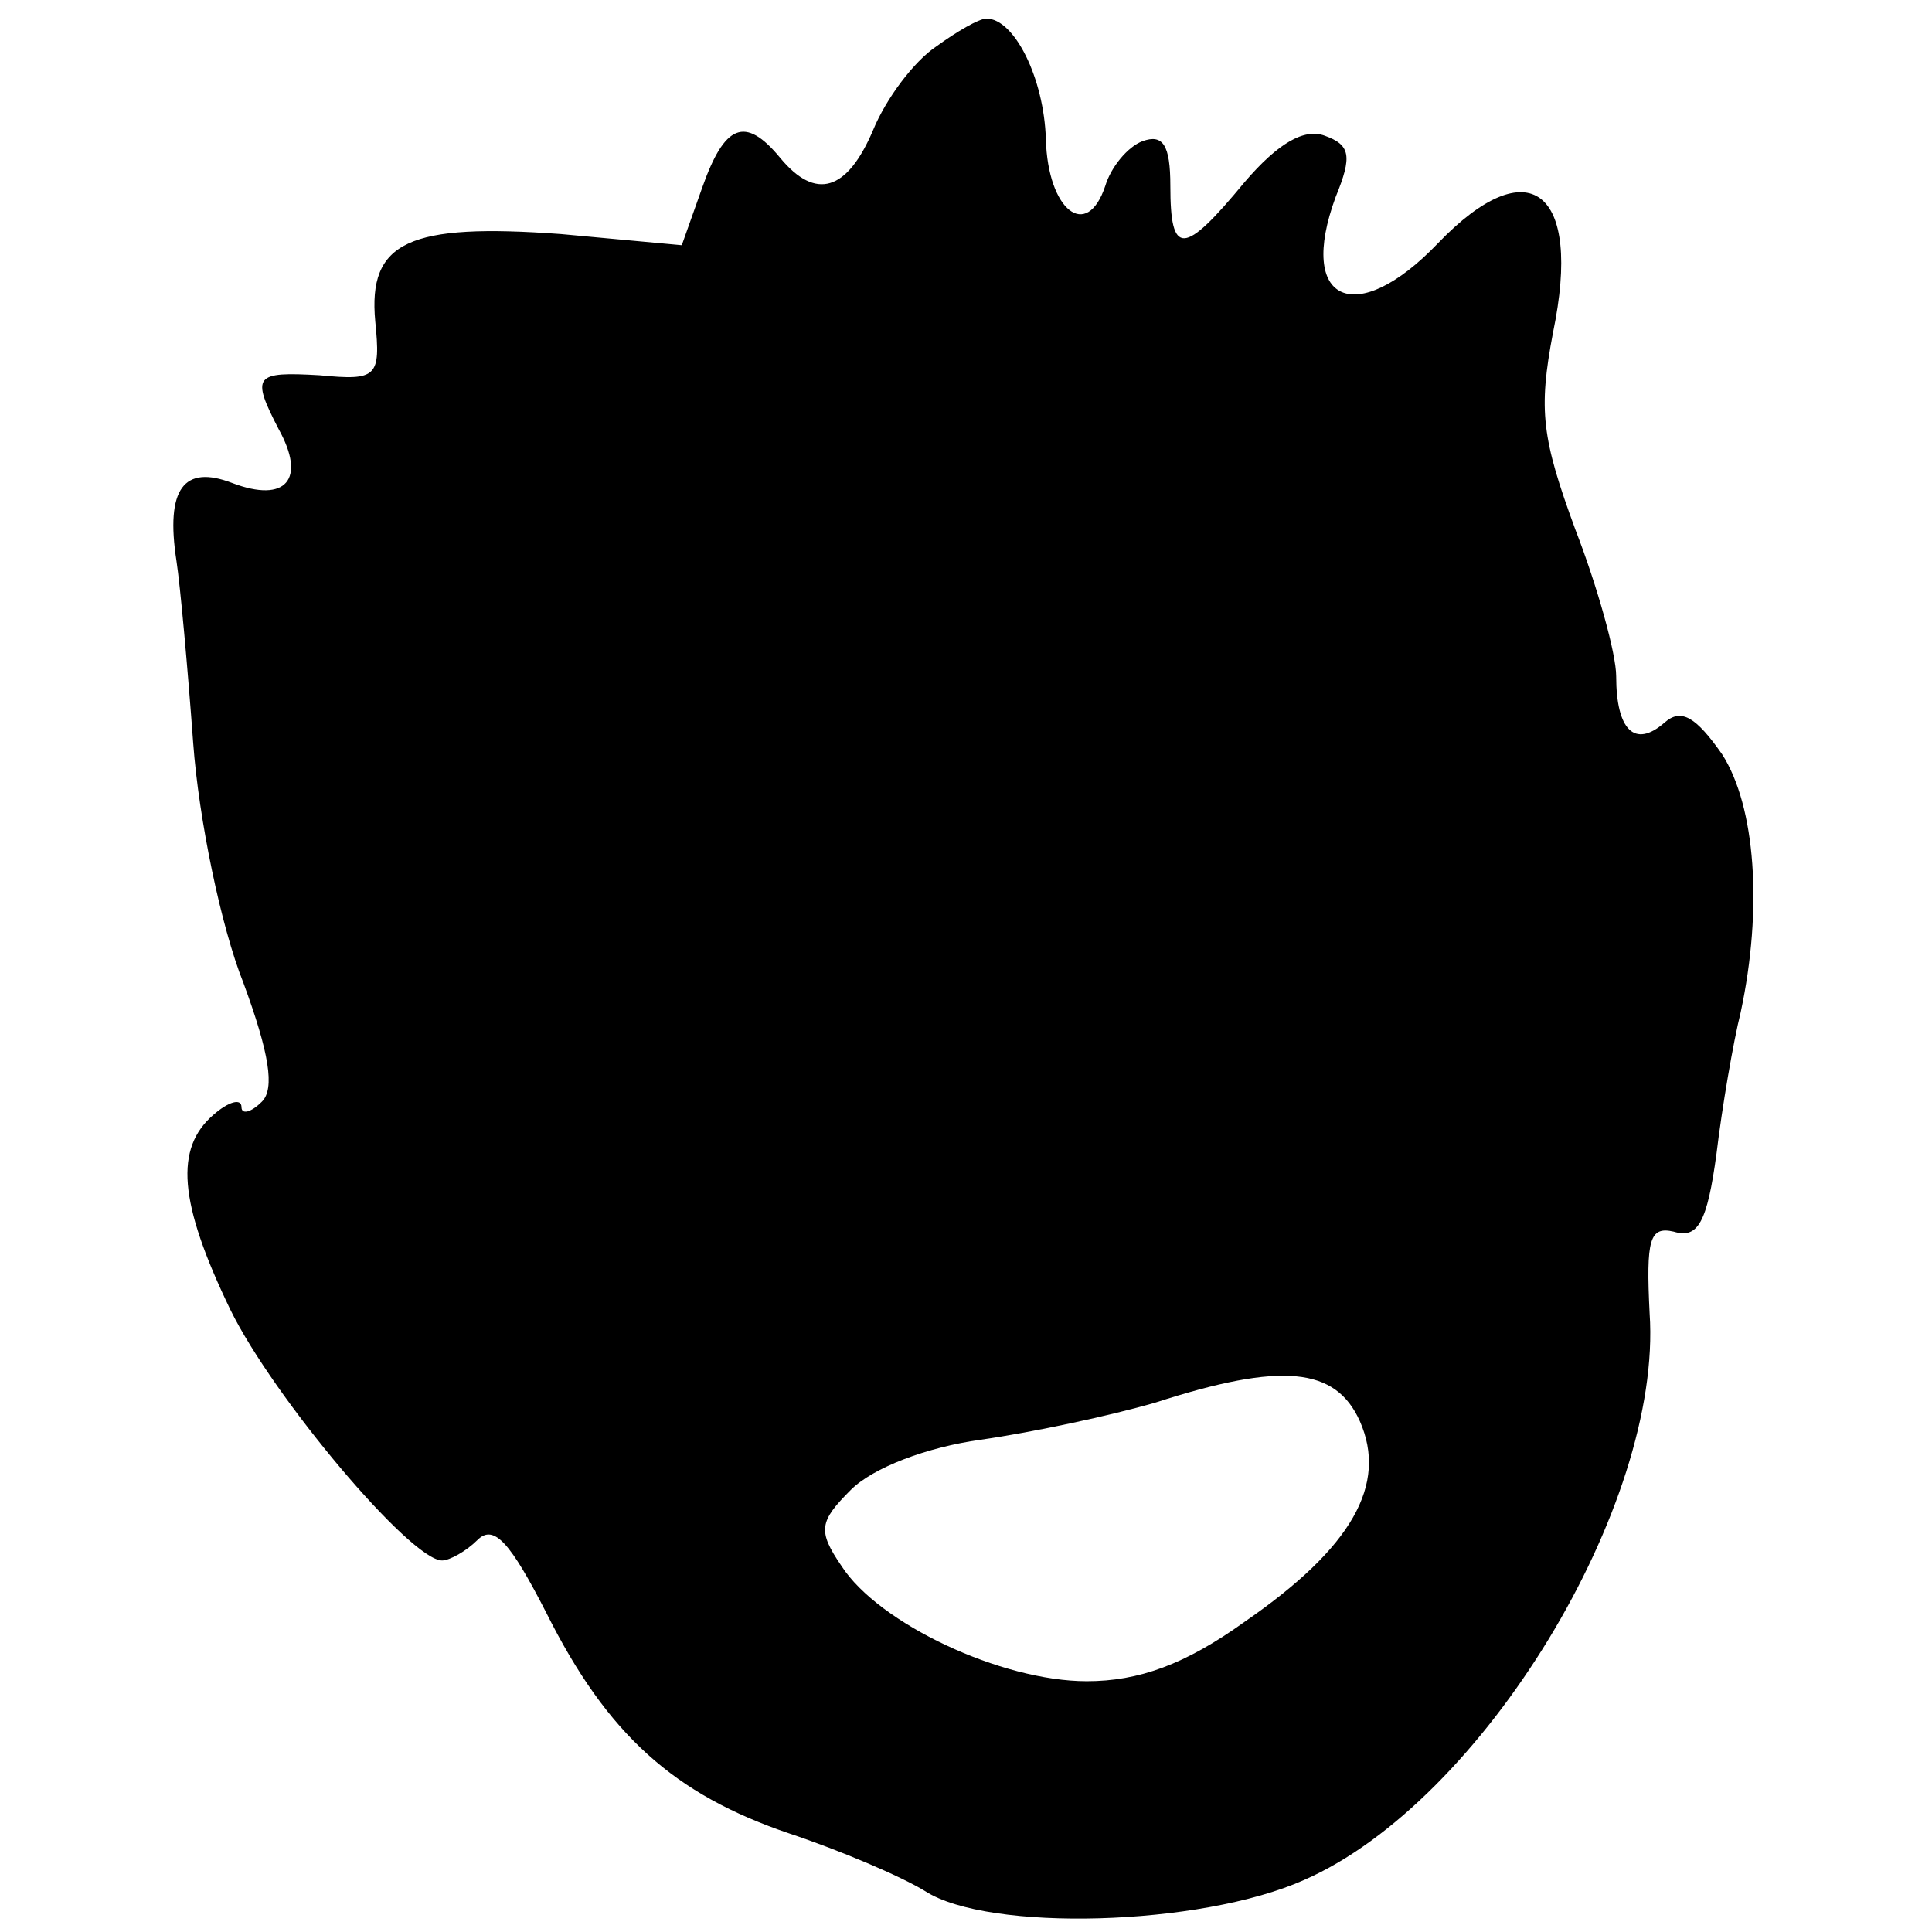 <?xml version="1.0" standalone="no"?>
<!DOCTYPE svg PUBLIC "-//W3C//DTD SVG 20010904//EN"
 "http://www.w3.org/TR/2001/REC-SVG-20010904/DTD/svg10.dtd">
<svg version="1.0" xmlns="http://www.w3.org/2000/svg"
 width="104pt" height="104pt" viewBox="0 0 104 104"
 preserveAspectRatio="xMidYMid meet">
<g transform="translate(0,104) scale(0.1,-0.1)"
fill="#000000" stroke="none">
<path d="M504 1015 c-12 -8 -27 -28 -34 -45 -14 -33 -31 -38 -50 -15 -19 23
-30 18 -42 -16 l-11 -31 -65 6 c-82 6 -104 -4 -100 -47 3 -30 1 -32 -30 -29
-35 2 -37 0 -22 -29 15 -27 4 -40 -25 -29 -26 10 -36 -3 -30 -42 2 -13 6 -57
9 -98 3 -41 15 -99 27 -129 14 -38 17 -57 10 -64 -6 -6 -11 -7 -11 -3 0 5 -7
3 -15 -4 -21 -18 -19 -47 9 -105 23 -47 97 -135 114 -135 4 0 13 5 19 11 9 9
18 -2 37 -39 33 -66 69 -98 131 -119 27 -9 60 -23 73 -31 34 -22 148 -19 204
6 96 42 193 202 186 305 -2 40 0 47 13 44 13 -4 18 5 23 42 3 25 9 60 13 76
12 56 8 111 -10 139 -14 20 -22 25 -31 17 -16 -14 -26 -4 -26 25 0 12 -10 48
-22 79 -18 49 -20 64 -12 106 16 77 -13 99 -62 48 -44 -46 -76 -32 -55 25 9
22 8 28 -6 33 -11 4 -25 -4 -43 -25 -33 -40 -40 -40 -40 -2 0 22 -4 28 -15 24
-8 -3 -17 -14 -20 -24 -10 -30 -31 -13 -32 25 -1 33 -17 65 -32 65 -4 0 -16
-7 -27 -15z m228 -740 c15 -34 -4 -68 -62 -108 -32 -23 -57 -32 -85 -32 -46 0
-112 31 -132 62 -13 19 -12 24 5 41 12 12 41 23 70 27 28 4 70 13 94 20 68 22
97 19 110 -10z"/>
</g>
</svg>
